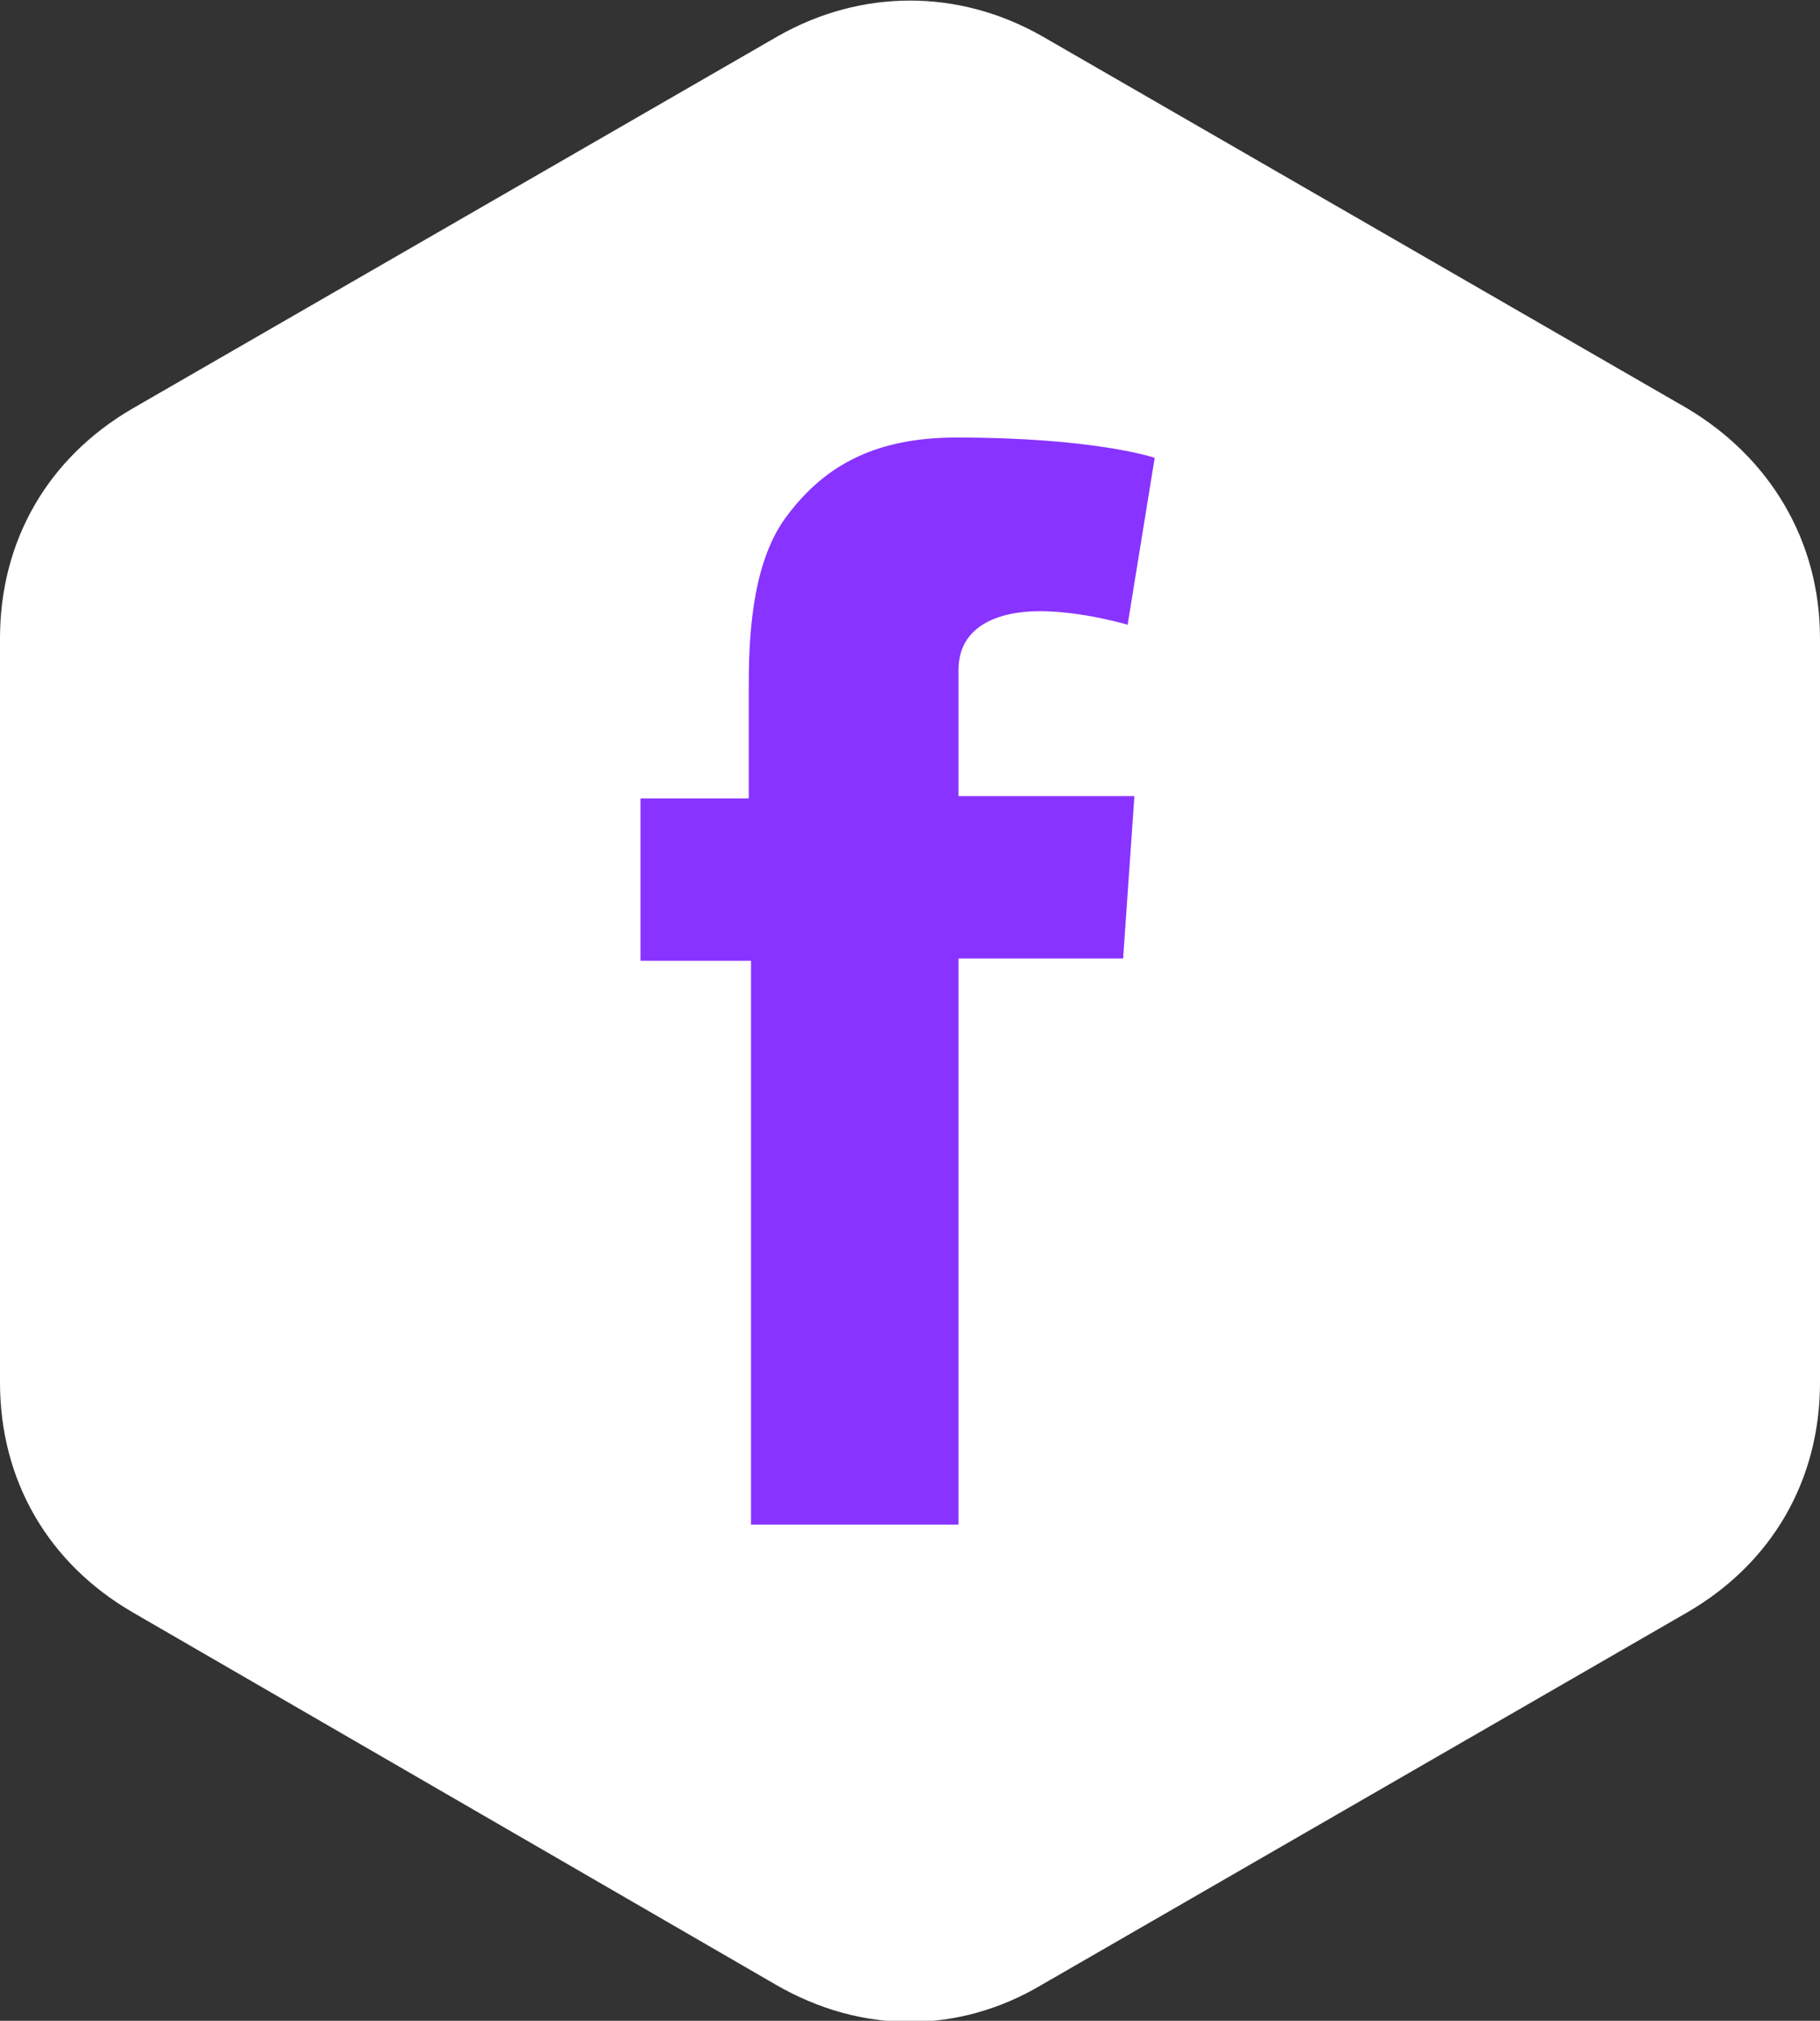 <?xml version="1.0" encoding="UTF-8"?>
<svg enable-background="new 0 0 80.7 89.6" version="1.1" viewBox="0 0 80.7 89.6" xml:space="preserve" xmlns="http://www.w3.org/2000/svg">
<rect x="0" y="0" width="80.7" height="89.6" fill="#333333" stroke="none"/>
<style type="text/css">
	.st0{fill-rule:evenodd;clip-rule:evenodd;fill:#FFFFFF;}
	.st1{fill:#8833FF;}
</style>
<path class="st0" d="M46.2,1.6l28.6,16.5c3.7,2.2,5.9,5.9,5.9,10.2v33c0,4.3-2.1,8-5.9,10.2L46.2,88c-3.7,2.2-8,2.2-11.8,0L5.9,71.5  C2.1,69.3,0,65.6,0,61.3v-33c0-4.3,2.1-8,5.9-10.2L34.5,1.6C38.2-0.5,42.5-0.5,46.2,1.6"/>

	<path class="st1" d="m28.3 35.4h4.9v-4.9c0-2.1 0.1-5.4 1.6-7.5 1.6-2.2 3.8-3.6 7.6-3.6 6.2 0 8.8 0.9 8.8 0.9l-1.2 7.4s-2-0.6-3.9-0.6-3.6 0.7-3.6 2.6v5.6h7.8l-0.5 7.2h-7.3v25.1h-9.2v-25h-4.9v-7.2z"/>

</svg>
